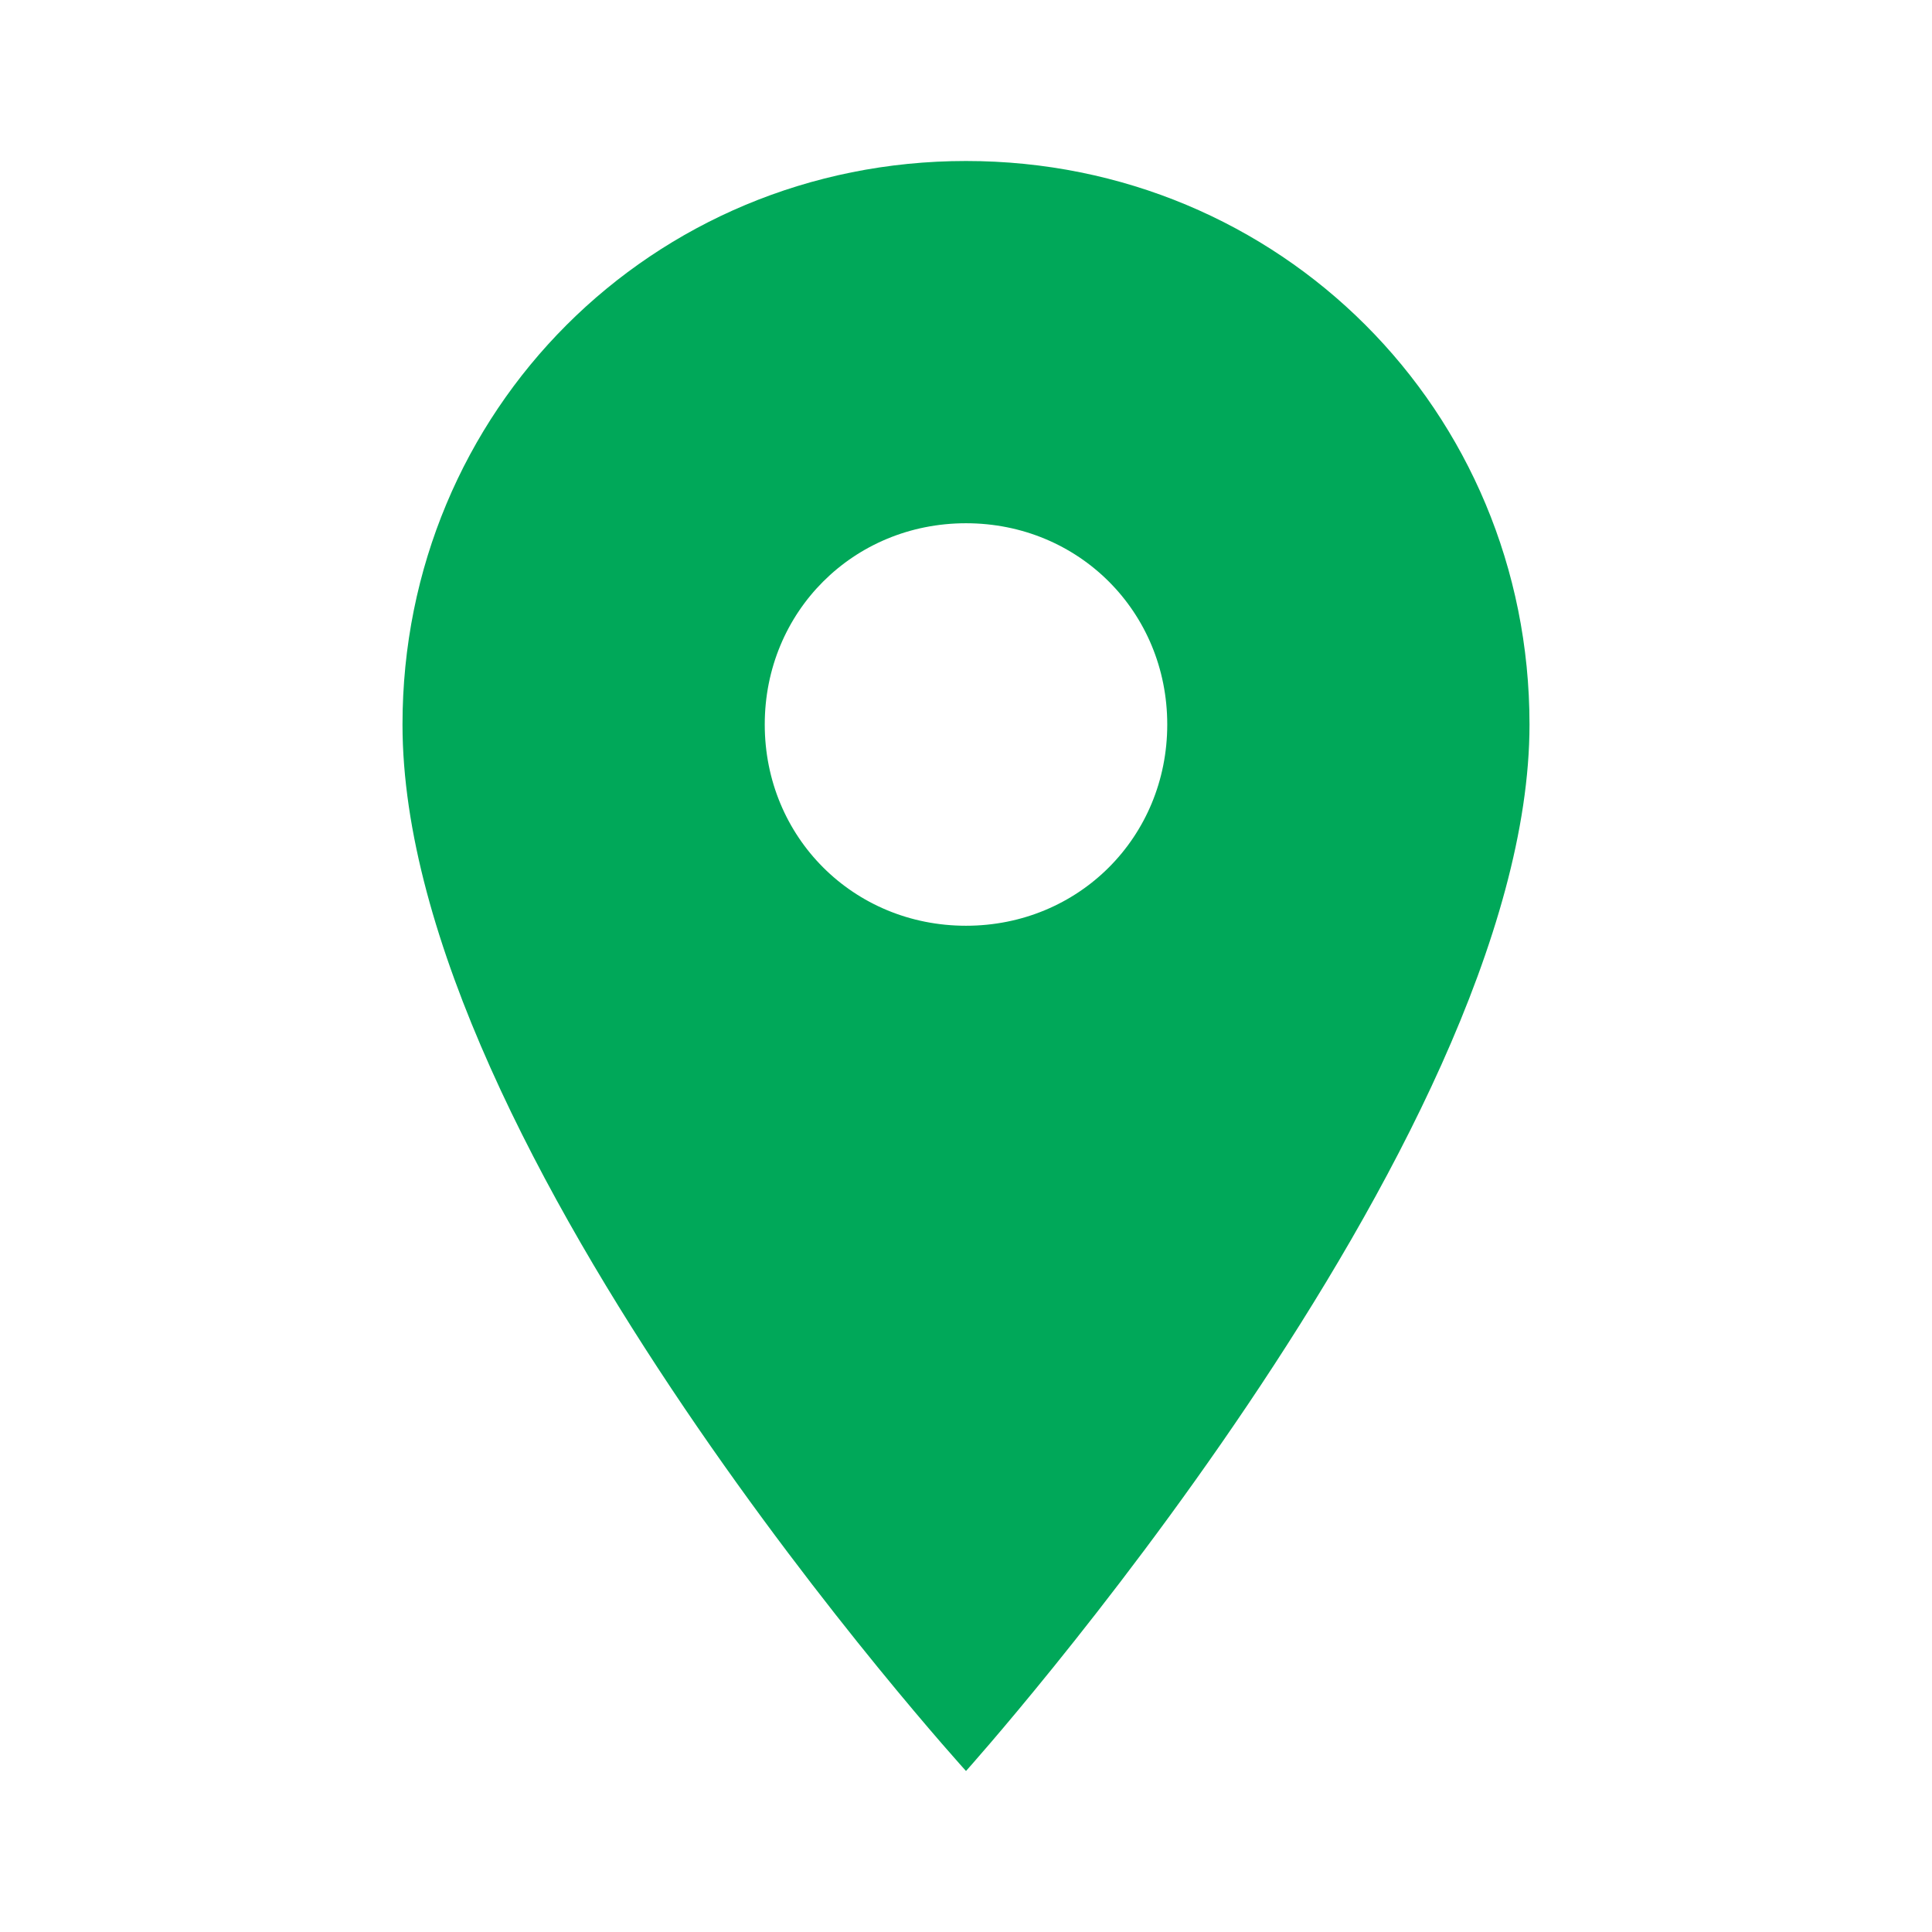 <svg xmlns="http://www.w3.org/2000/svg" viewBox="-293 385 24 24"><path d="M-293 385h24v24h-24v-24z" fill="none"/><path d="M-281 387c-3.9 0-7 3.1-7 7 0 5.3 7 13 7 13s7-7.8 7-13c0-3.9-3.1-7-7-7zm0 9.5c-1.4 0-2.5-1.1-2.5-2.5s1.1-2.5 2.5-2.5 2.5 1.1 2.5 2.5-1.1 2.5-2.5 2.5z" fill="#00a859"/></svg>